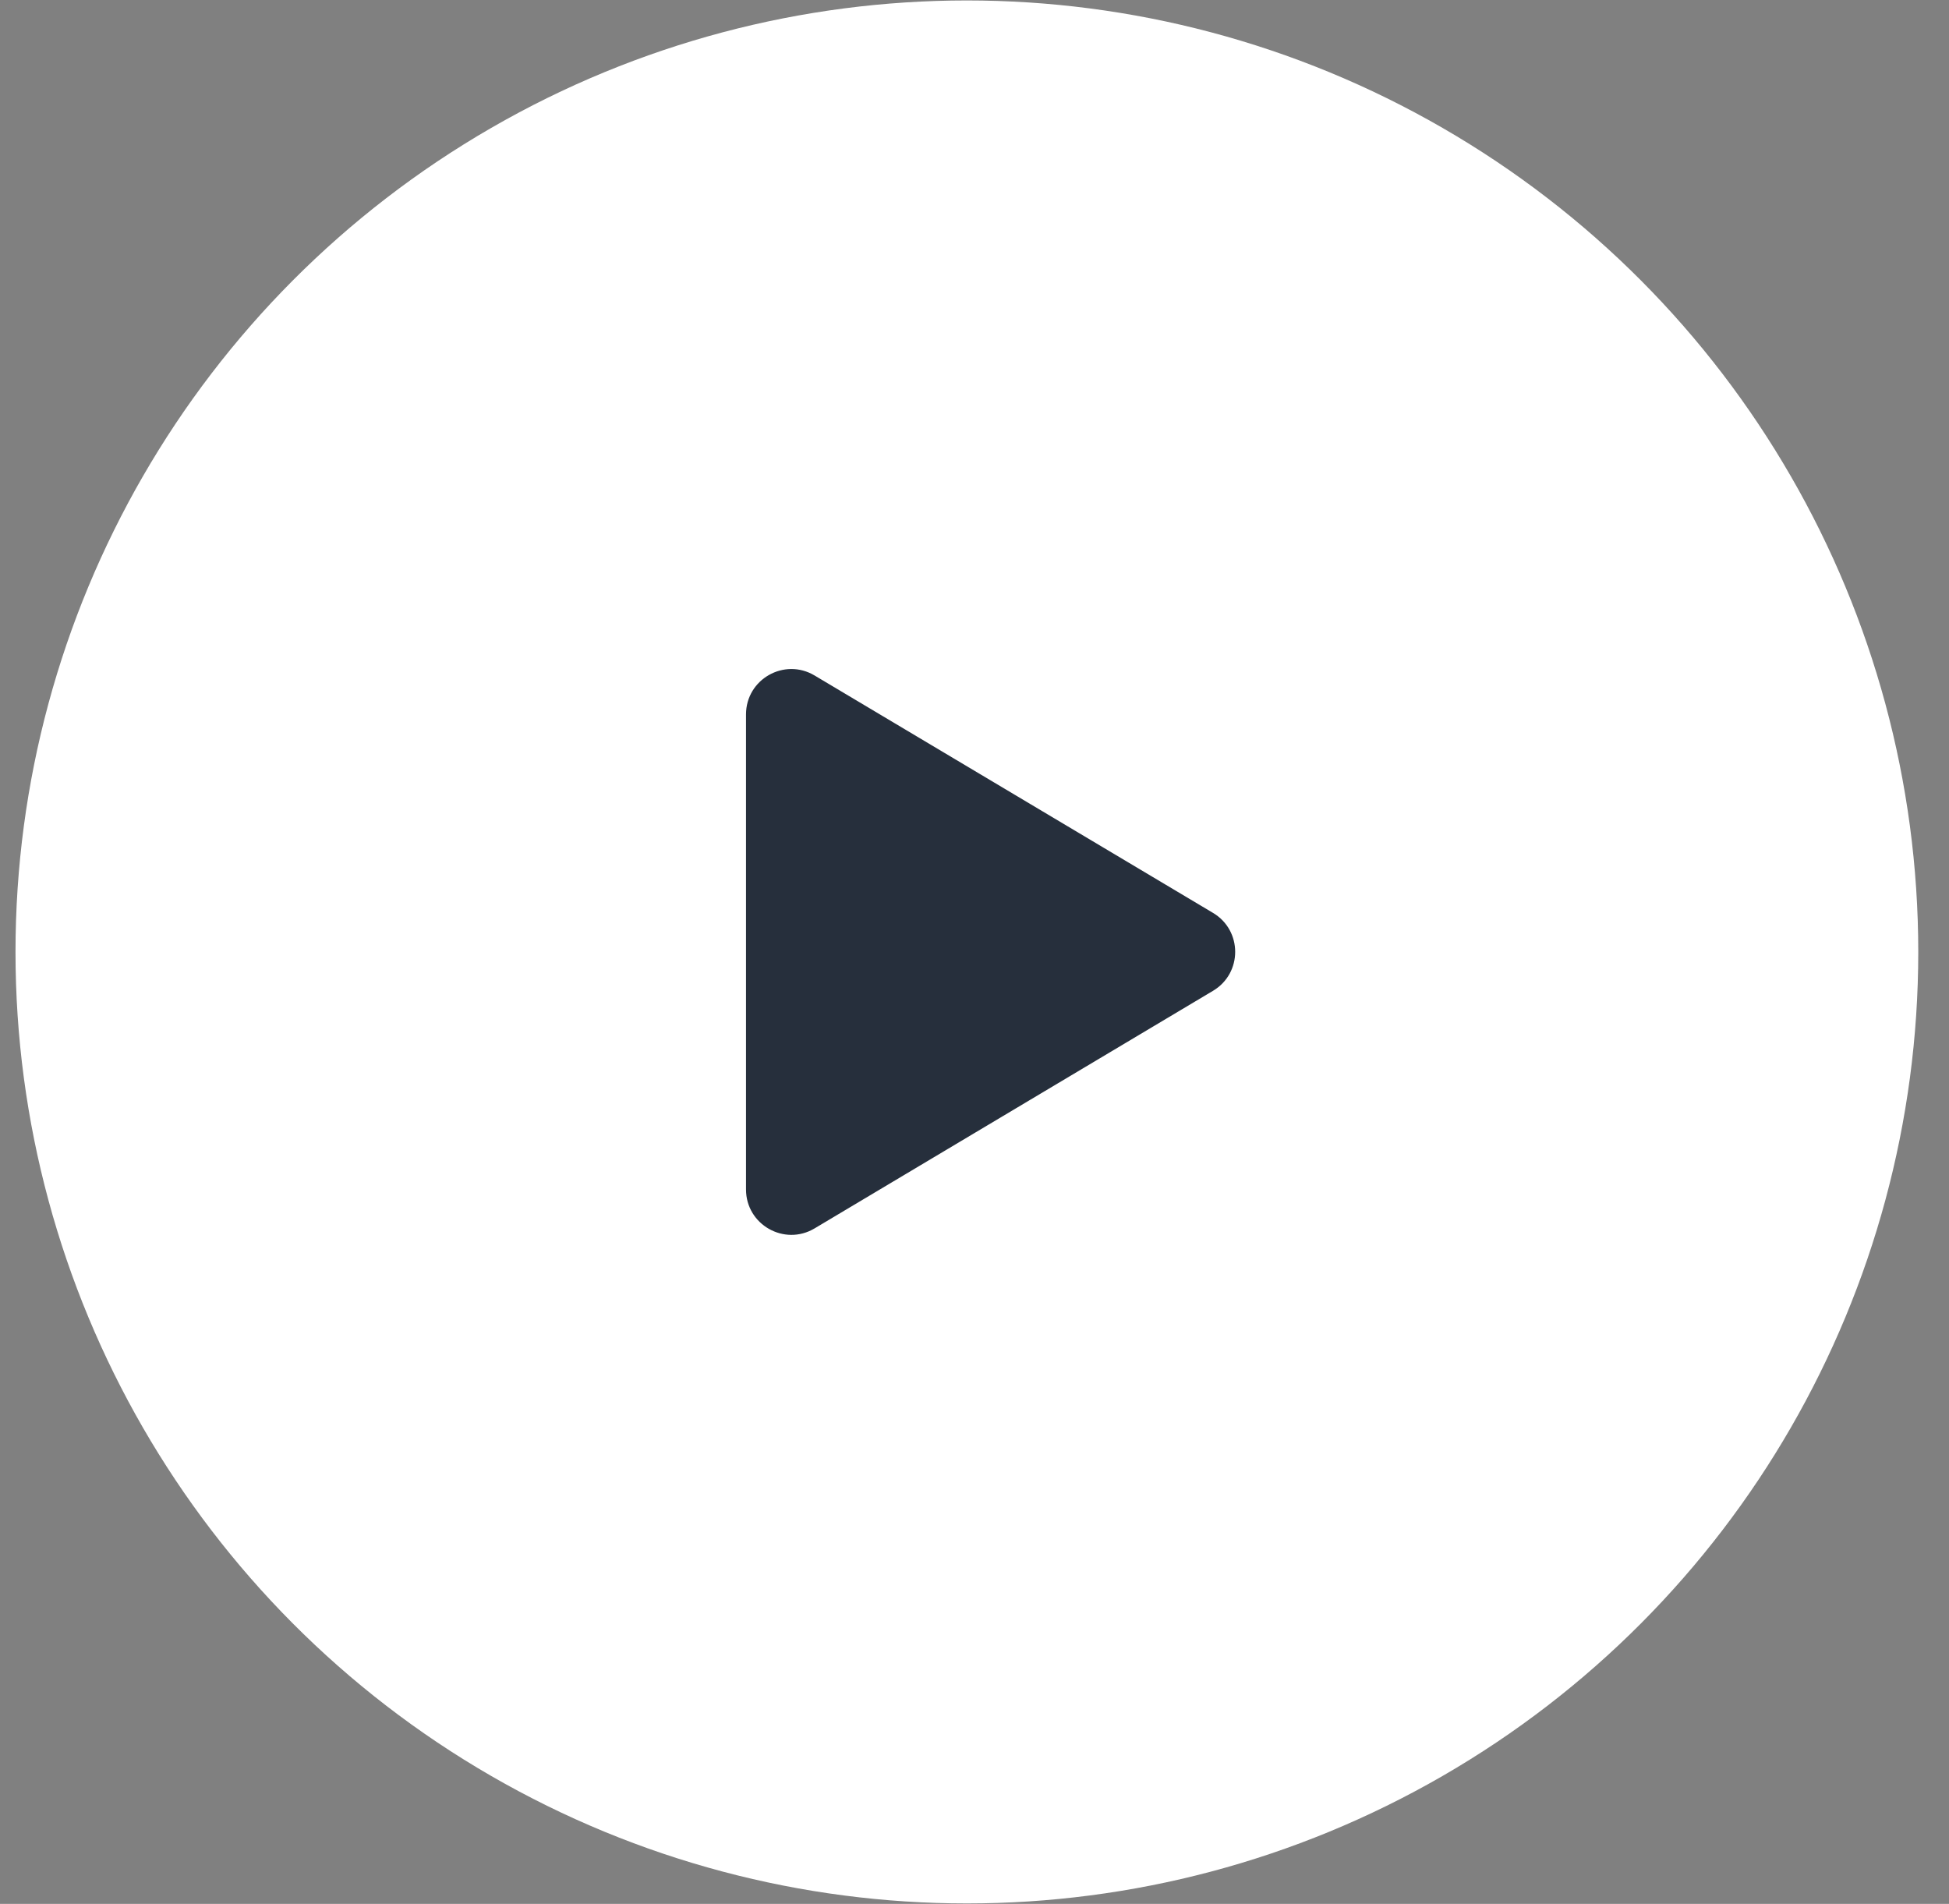 <svg width="43" height="42" viewBox="0 0 43 42" fill="none" xmlns="http://www.w3.org/2000/svg">
<rect x="0" y="0" width="43" height="42" fill="#808080" stroke="none"/>
<circle cx="21.332" cy="21" r="20.99" fill="white"/>
<path d="M16.459 26.24C16.459 27.016 17.305 27.496 17.971 27.099L26.763 21.857C27.414 21.469 27.414 20.527 26.763 20.139L17.971 14.901C17.304 14.504 16.459 14.984 16.459 15.76V26.24Z" fill="#262F3C"/>
</svg>
